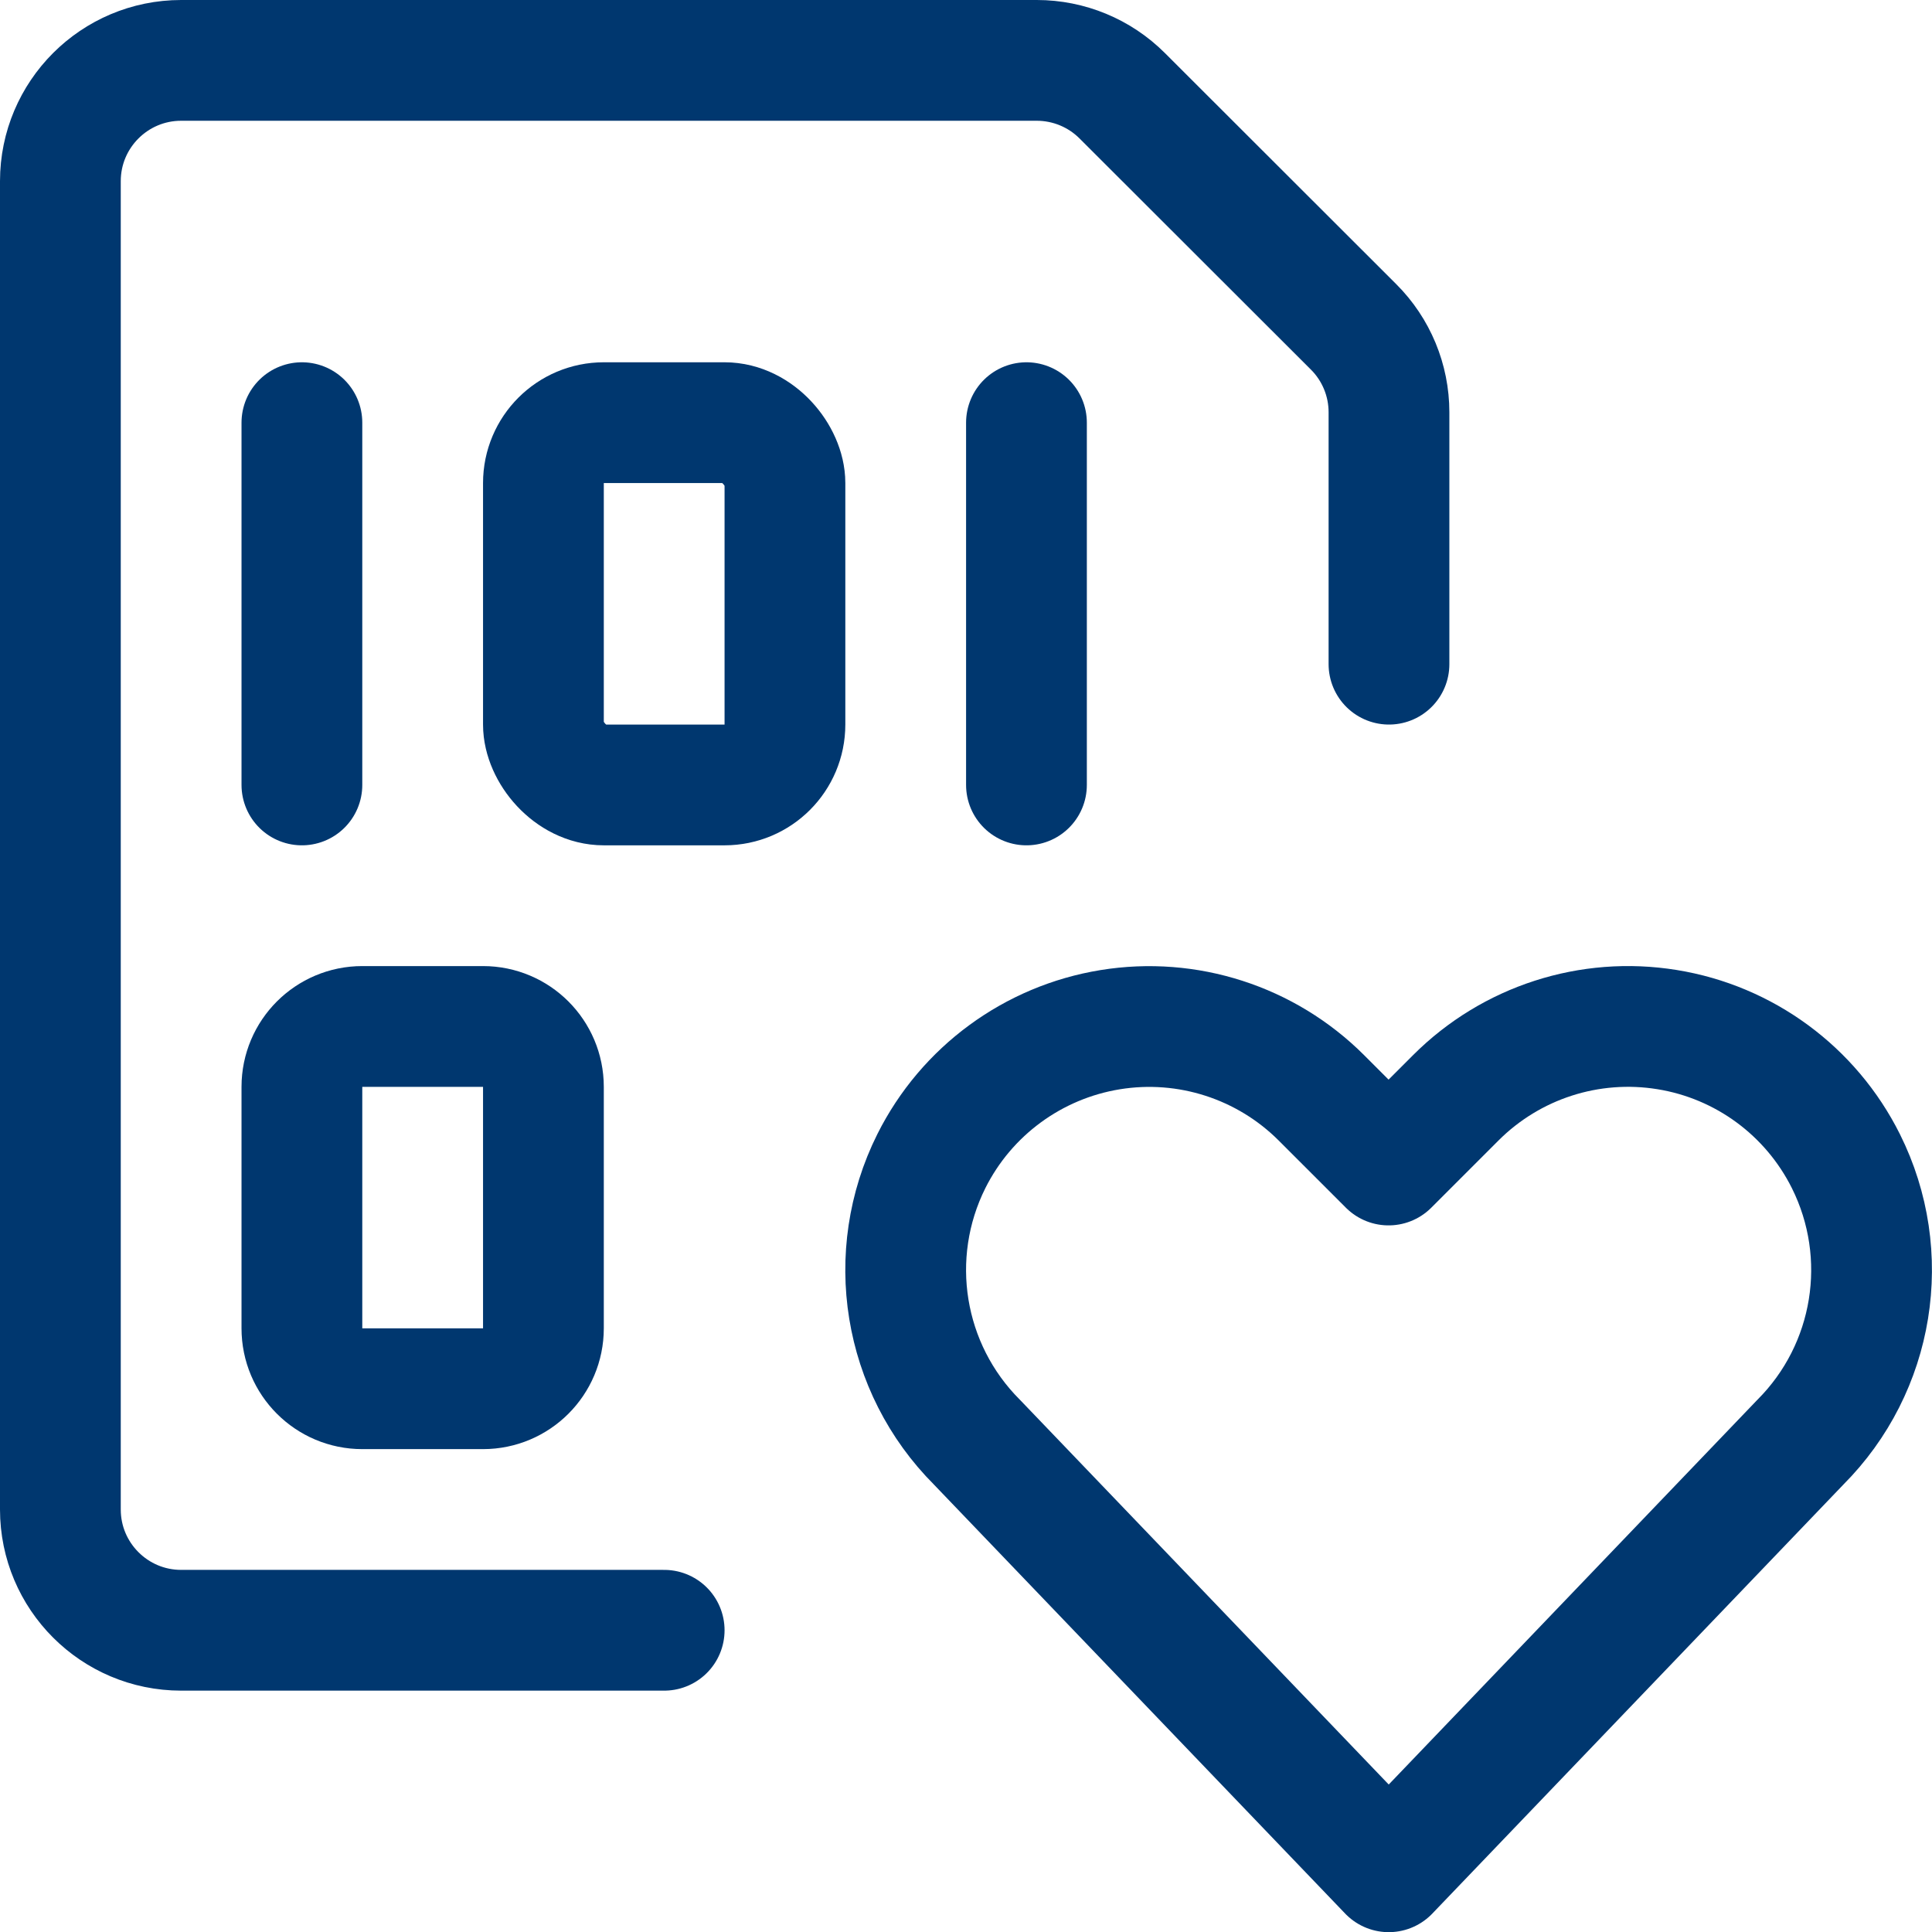 <?xml version="1.0" encoding="UTF-8"?>
<svg width="23.998px" height="24px" viewBox="0 0 23.998 24" version="1.1" xmlns="http://www.w3.org/2000/svg" xmlns:xlink="http://www.w3.org/1999/xlink">
    <title>IC-Individuelle-Optionen</title>
    <g id="Design" stroke="none" stroke-width="1" fill="none" fill-rule="evenodd" stroke-linecap="round" stroke-linejoin="round">
        <g id="faq-ueberarbeitung-desktop-1-start" transform="translate(-551.987, -545.004)" stroke="#00376F" stroke-width="1.5">
            <g id="Kachel-GR-Copy-4" transform="translate(525, 509)">
                <g id="IC-Individuelle-Optionen" transform="translate(27.737, 36.754)">
                    <g id="file-code-heart" transform="translate(0, 0)">
                        <path d="M16.5,22.5 L11.386,17.165 C10.465,16.244 10.237,14.837 10.819,13.672 L10.819,13.672 C11.254,12.803 12.081,12.196 13.04,12.04 C13.999,11.884 14.975,12.199 15.663,12.886 L16.498,13.721 L17.333,12.886 C18.021,12.198 18.997,11.883 19.957,12.039 C20.917,12.194 21.743,12.802 22.178,13.672 L22.178,13.672 C22.76,14.837 22.532,16.244 21.612,17.165 L16.5,22.5 Z" id="Shape"></path>
                        <path d="M7.5,19.5 L1.5,19.5 C0.672,19.5 0,18.828 0,18 L0,1.5 C0,0.672 0.672,0 1.5,0 L12.128,0 C12.526,0 12.908,0.158 13.189,0.439 L16.063,3.31 C16.345,3.591 16.503,3.973 16.503,4.371 L16.503,7.5" id="Shape"></path>
                        <rect id="Rectangle-path" x="6" y="4.5" width="3" height="4.5" rx="0.75"></rect>
                        <line x1="3" y1="4.5" x2="3" y2="9" id="Shape"></line>
                        <line x1="12" y1="4.5" x2="12" y2="9" id="Shape"></line>
                        <path d="M3.75,12 L5.25,12 C5.664,12 6,12.336 6,12.75 L6,15.75 C6,16.164 5.664,16.5 5.25,16.5 L3.75,16.5 C3.336,16.5 3,16.164 3,15.75 L3,12.75 C3,12.336 3.336,12 3.75,12 Z" id="Rectangle-path"></path>
                    </g>
                </g>
            </g>
        </g>
    </g>
</svg>